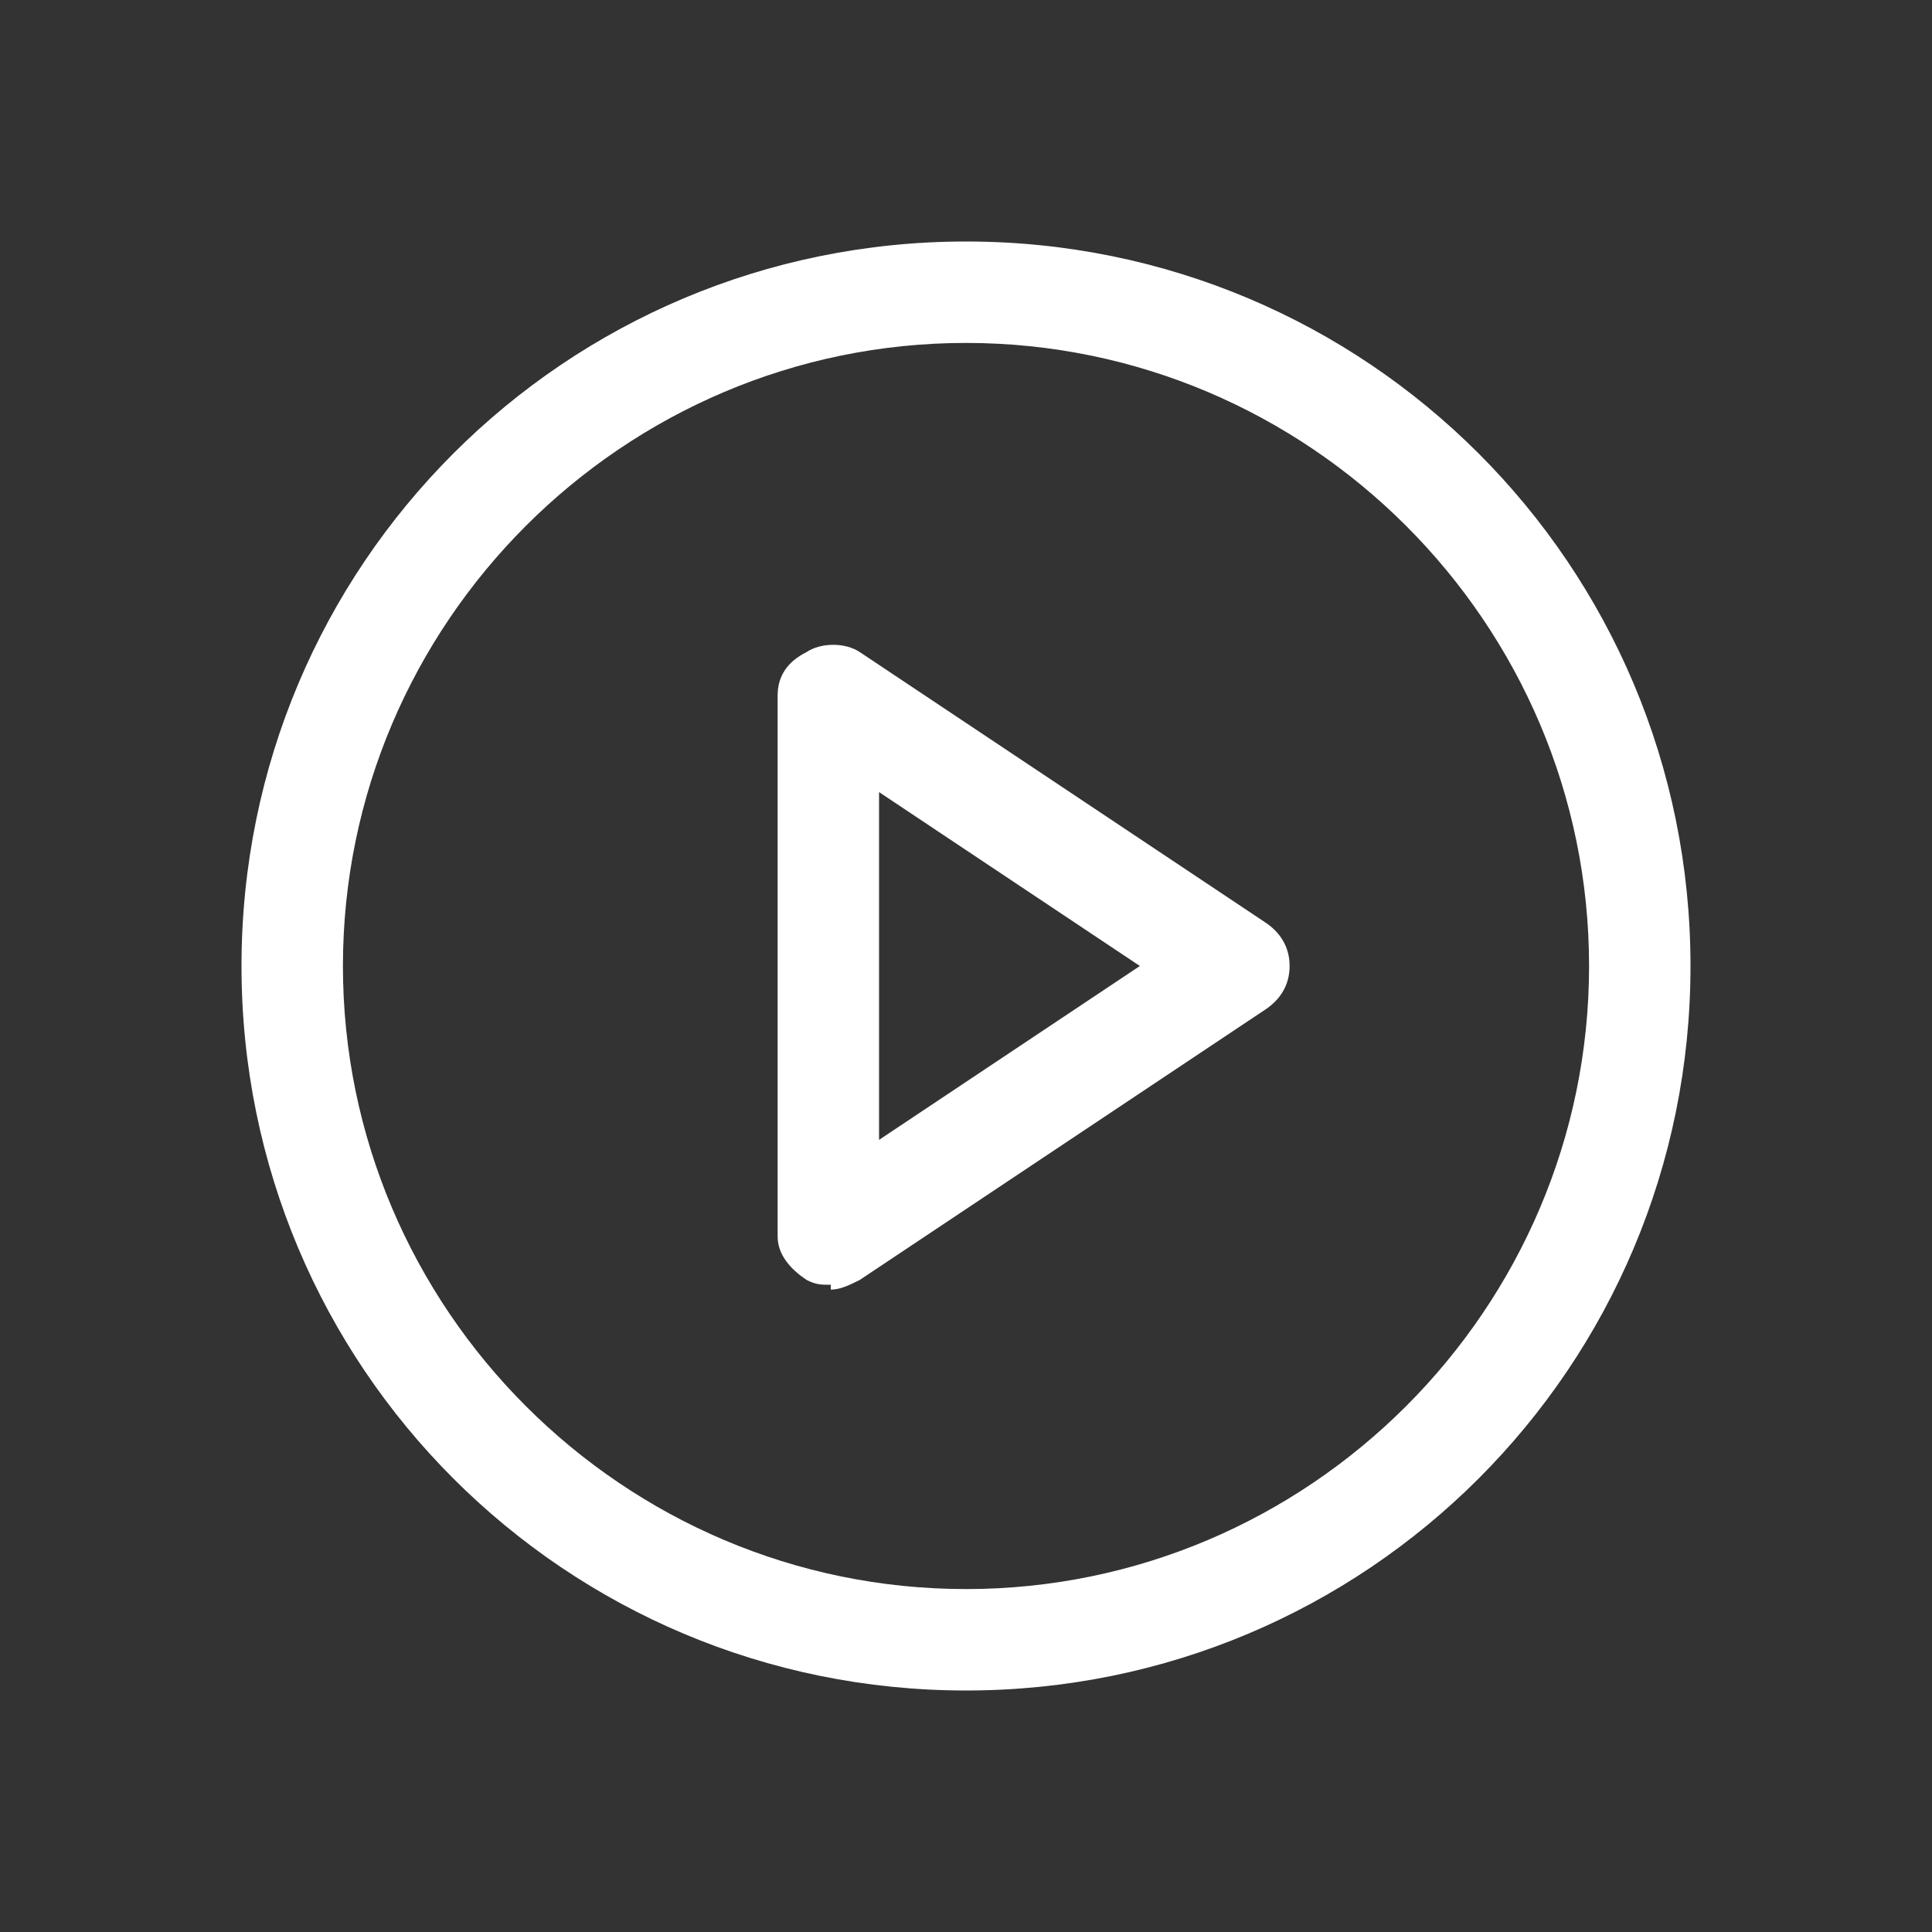 <?xml version="1.0" encoding="UTF-8"?>
<svg id="Ebene_1" xmlns="http://www.w3.org/2000/svg" version="1.1" viewBox="0 0 40 40">
  <rect x="0" y="0" width="40" height="40" fill="#333333" stroke="none"/>
  <!-- Generator: Adobe Illustrator 29.1.0, SVG Export Plug-In . SVG Version: 2.1.0 Build 142)  -->
  <path d="M20,7.1c-7.1,0-12.9,5.8-12.9,12.9s5.8,12.9,12.9,12.9,12.9-5.8,12.9-12.9-5.8-12.9-12.9-12.9M20,35c-8.3,0-15-6.7-15-15s6.7-15,15-15,15,6.7,15,15-6.7,15-15,15" fill="white"/>
  <path d="M18.2,16.3v7.3l5.4-3.6-5.4-3.6ZM17.2,26.6c-.2,0-.3,0-.5-.1-.3-.2-.6-.5-.6-.9v-11.2c0-.4.2-.7.6-.9.3-.2.8-.2,1.1,0l8.4,5.6c.3.2.5.5.5.9s-.2.7-.5.9l-8.4,5.6c-.2.1-.4.2-.6.2" fill="white" />
</svg>